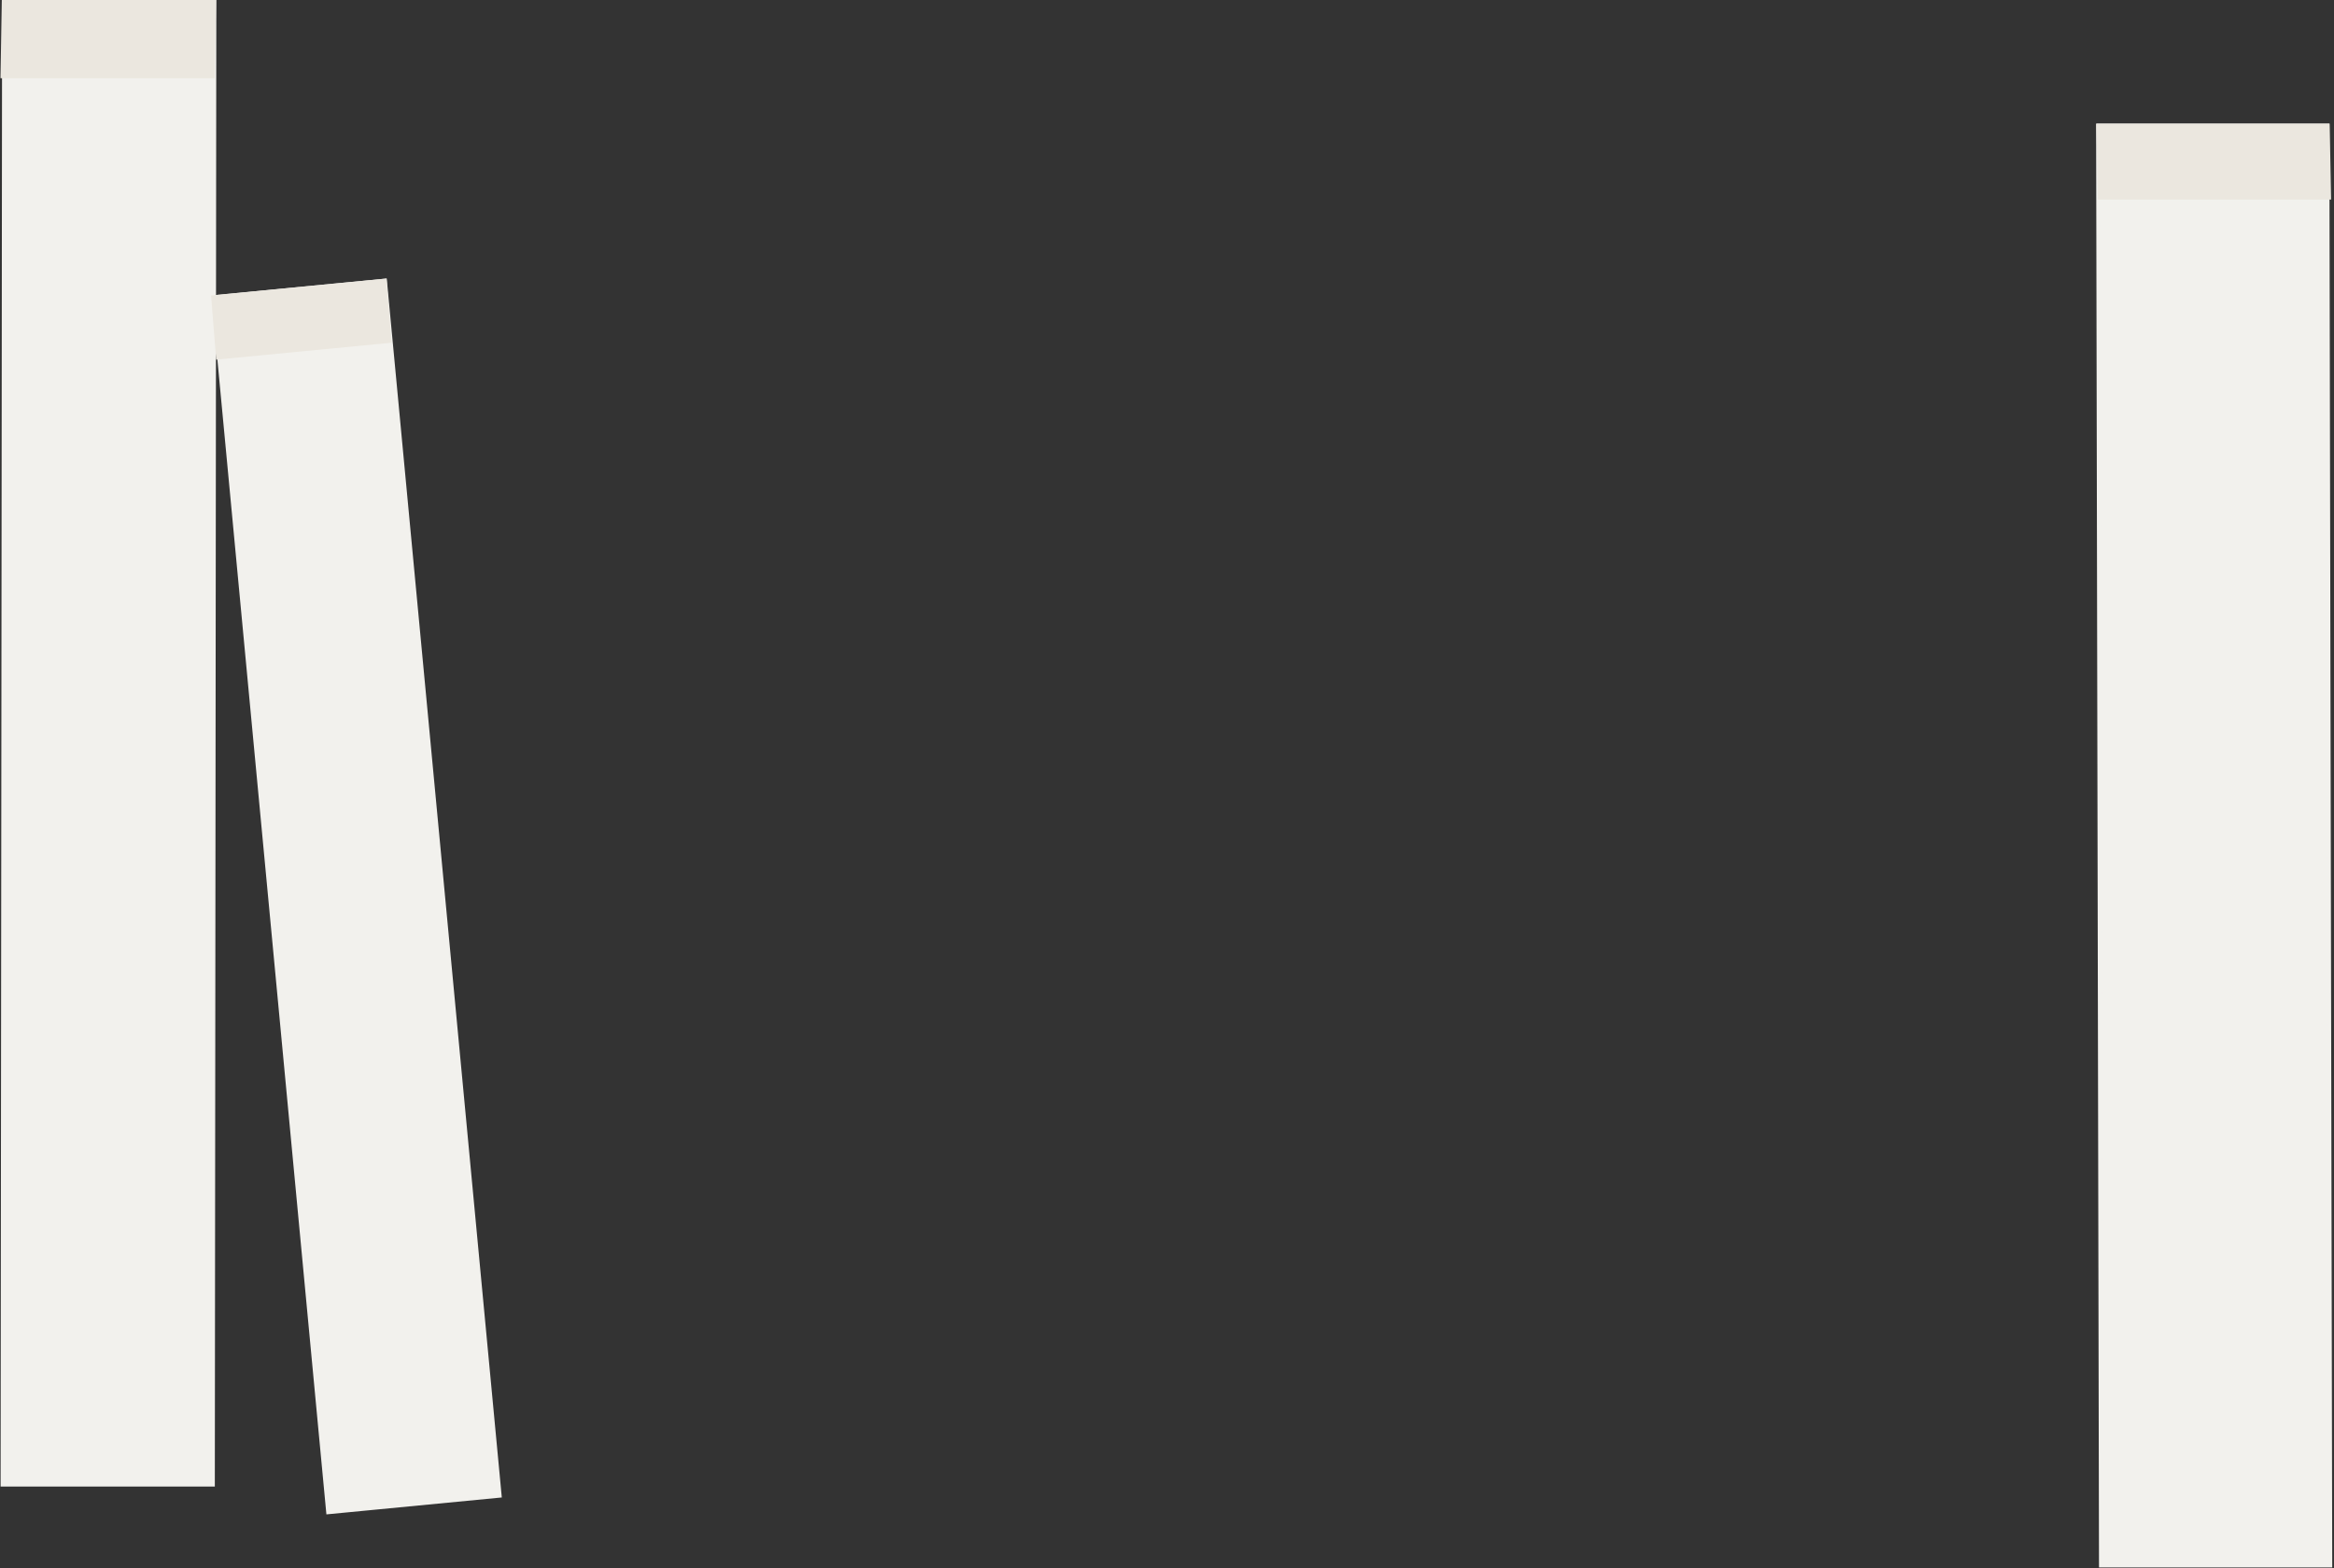 <?xml version="1.0" encoding="UTF-8"?> <svg xmlns="http://www.w3.org/2000/svg" width="302" height="203" viewBox="0 0 302 203" fill="none"><rect x="0" y="0" width="302" height="203" fill="#333333" stroke="none"/><rect x="-0.258" y="0.258" width="27.203" height="191.886" transform="matrix(-1 0 -0.001 1 27.474 2.60962e-07)" fill="#F2F1ED" stroke="#F2F1ED" stroke-width="0.515"></rect><rect width="27.718" height="10.121" transform="matrix(-1 0 -0.017 1 27.952 0)" fill="#EBE7DF"></rect><rect x="-0.232" y="0.281" width="22.295" height="157.886" transform="matrix(-0.995 0.096 0.094 0.996 49.55 36.071)" fill="#F2F1ED" stroke="#F2F1ED" stroke-width="0.515"></rect><rect width="22.81" height="8.333" transform="matrix(-0.995 0.096 0.079 0.997 50.007 36.051)" fill="#EBE7DF"></rect><rect x="0.258" y="0.258" width="29.663" height="186.358" transform="matrix(1 0 0.002 1 271.219 16)" fill="#F2F1ED" stroke="#F2F1ED" stroke-width="0.515"></rect><rect width="30.177" height="9.831" transform="matrix(1 0 0.019 1 271.262 16)" fill="#EBE7DF"></rect></svg> 